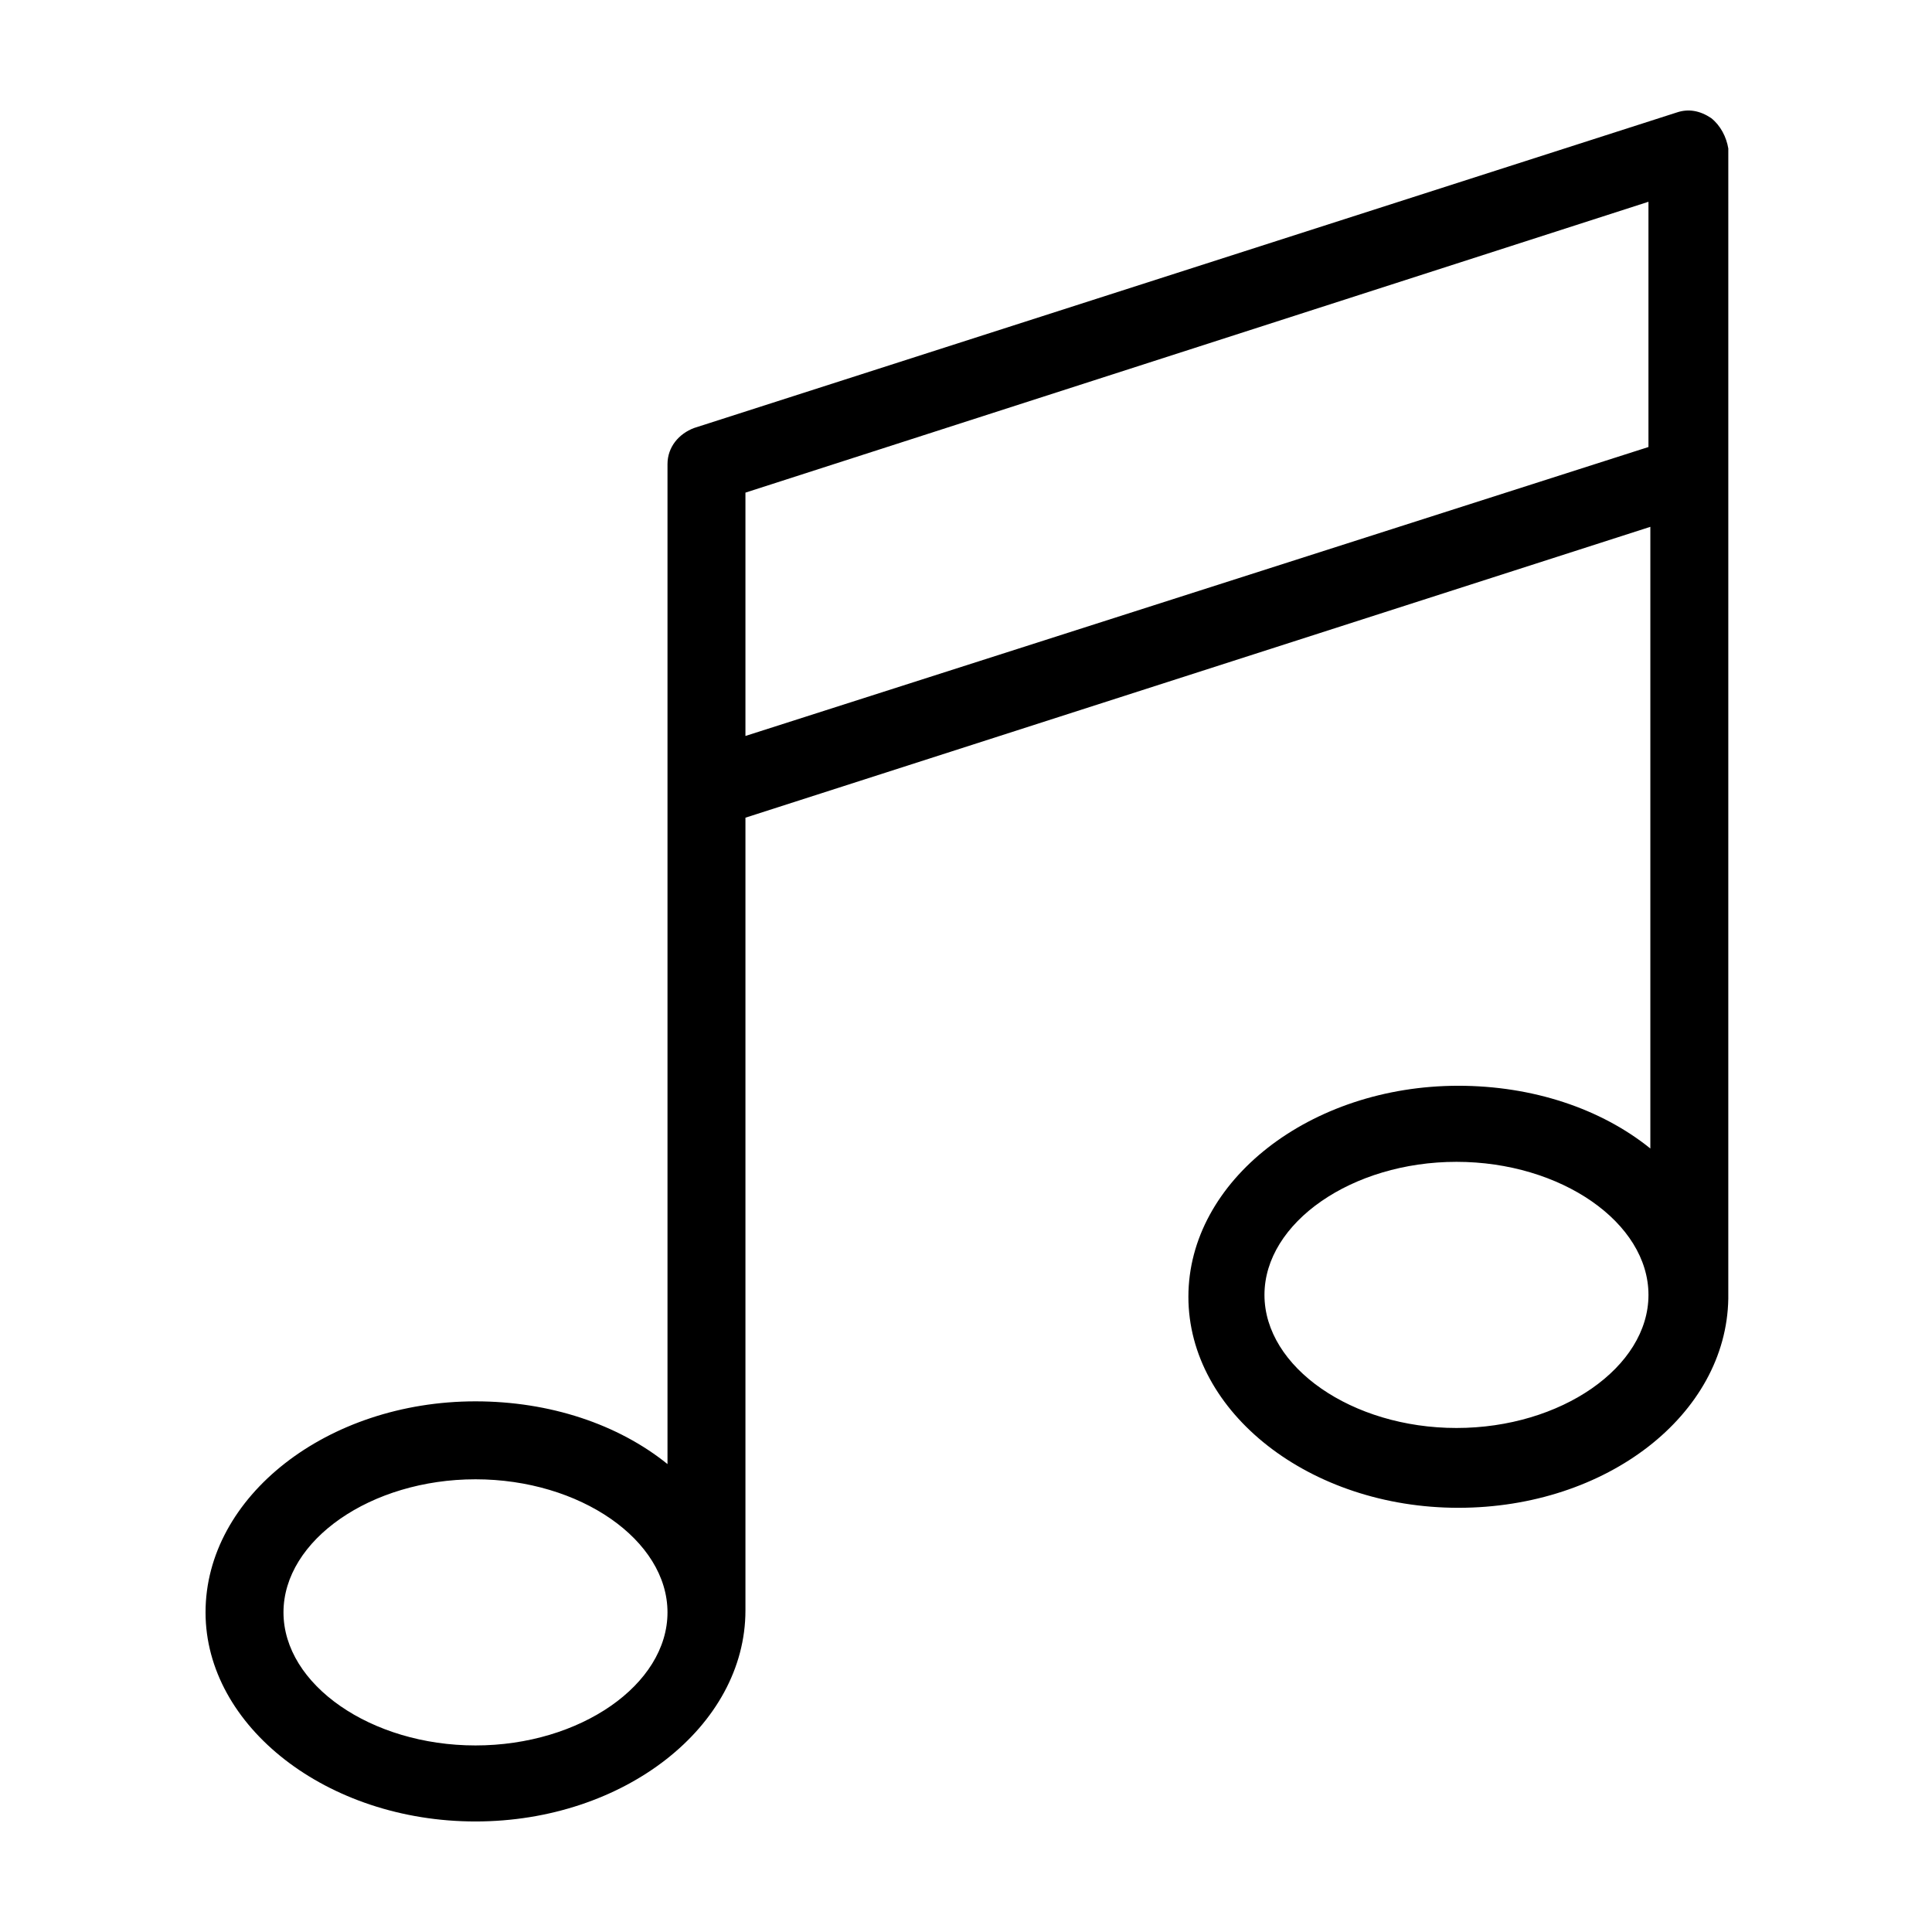 <?xml version="1.0" encoding="UTF-8"?>
<!-- Uploaded to: ICON Repo, www.svgrepo.com, Generator: ICON Repo Mixer Tools -->
<svg fill="#000000" width="800px" height="800px" version="1.1" viewBox="144 144 512 512" xmlns="http://www.w3.org/2000/svg">
 <path d="m597.49 175.3c-3.023-2.016-6.047-2.519-9.07-1.512l-260.47 83.633c-4.031 1.512-7.055 5.039-7.055 9.574v265c-13.098-10.578-31.234-16.625-50.883-16.625-39.297 0-71.539 25.191-71.539 55.922 0 30.227 32.242 55.414 71.539 55.414s71.539-25.191 71.539-55.922v-210.09l239.81-77.082v164.75c-13.098-10.578-31.234-16.625-50.883-16.625-39.297 0-71.539 25.191-71.539 55.922 0 30.73 32.242 55.922 71.539 55.922s71.039-24.688 71.539-55.418l0.004-304.81c-0.504-3.023-2.016-6.043-4.535-8.059zm-327.48 431.26c-27.711 0-50.883-16.121-50.883-35.266s23.176-35.266 50.883-35.266c27.711 0 50.883 16.121 50.883 35.266 0.004 19.145-23.172 35.266-50.883 35.266zm71.539-267.52v-64.488l239.31-77.082v64.992zm188.43 183.39c-27.711 0-50.883-16.121-50.883-35.266 0-19.145 23.176-35.266 50.883-35.266 27.711 0 50.883 16.121 50.883 35.266 0.004 19.141-23.172 35.266-50.883 35.266z"/>
</svg>